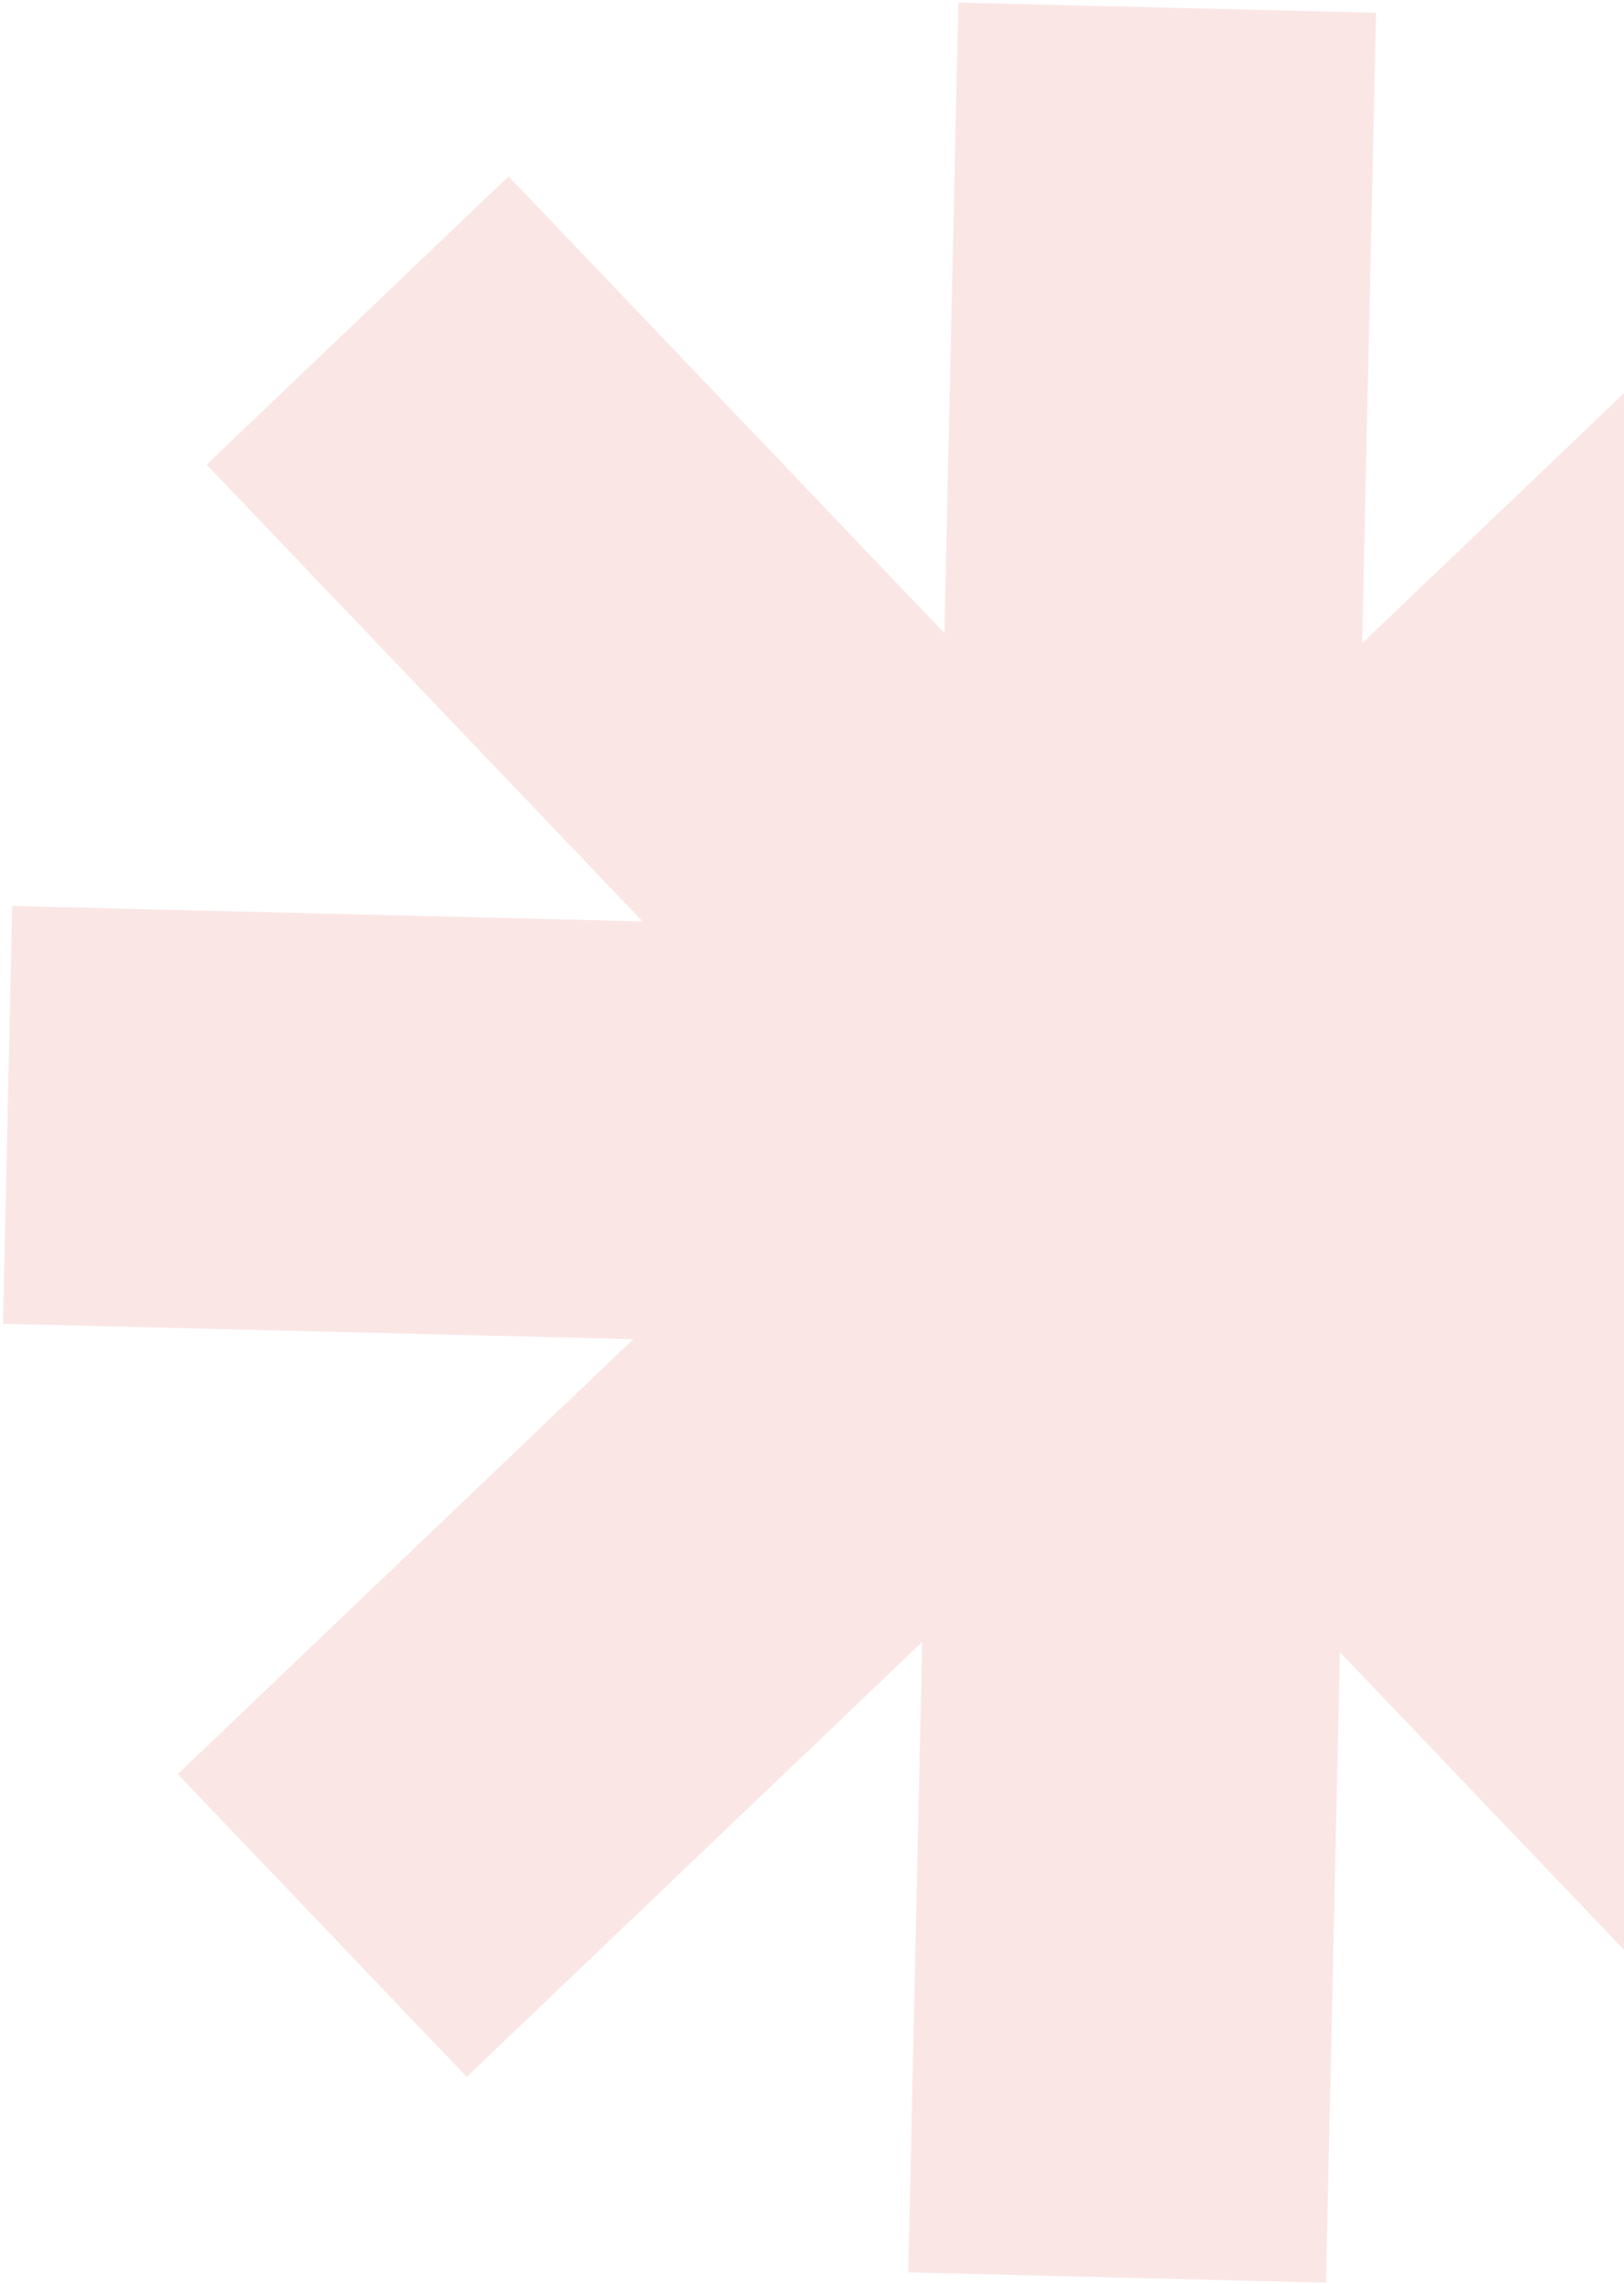 <svg width="404" height="568" viewBox="0 0 404 568" fill="none" xmlns="http://www.w3.org/2000/svg">
<path d="M516.847 452.782L408.418 339.191L565.219 343.023L567.511 239.092L410.725 235.276L524.046 127.104L452.174 51.81L338.853 159.982L342.312 3.172L238.402 0.649L234.943 157.459L126.513 43.868L51.414 115.554L159.843 229.145L3.042 225.314L0.751 329.214L157.552 333.045L44.231 441.217L116.103 516.511L229.424 408.339L225.95 565.133L329.86 567.688L333.319 410.878L441.748 524.469L516.847 452.782Z" fill="#D20200" fill-opacity="0.1"/>
</svg>
